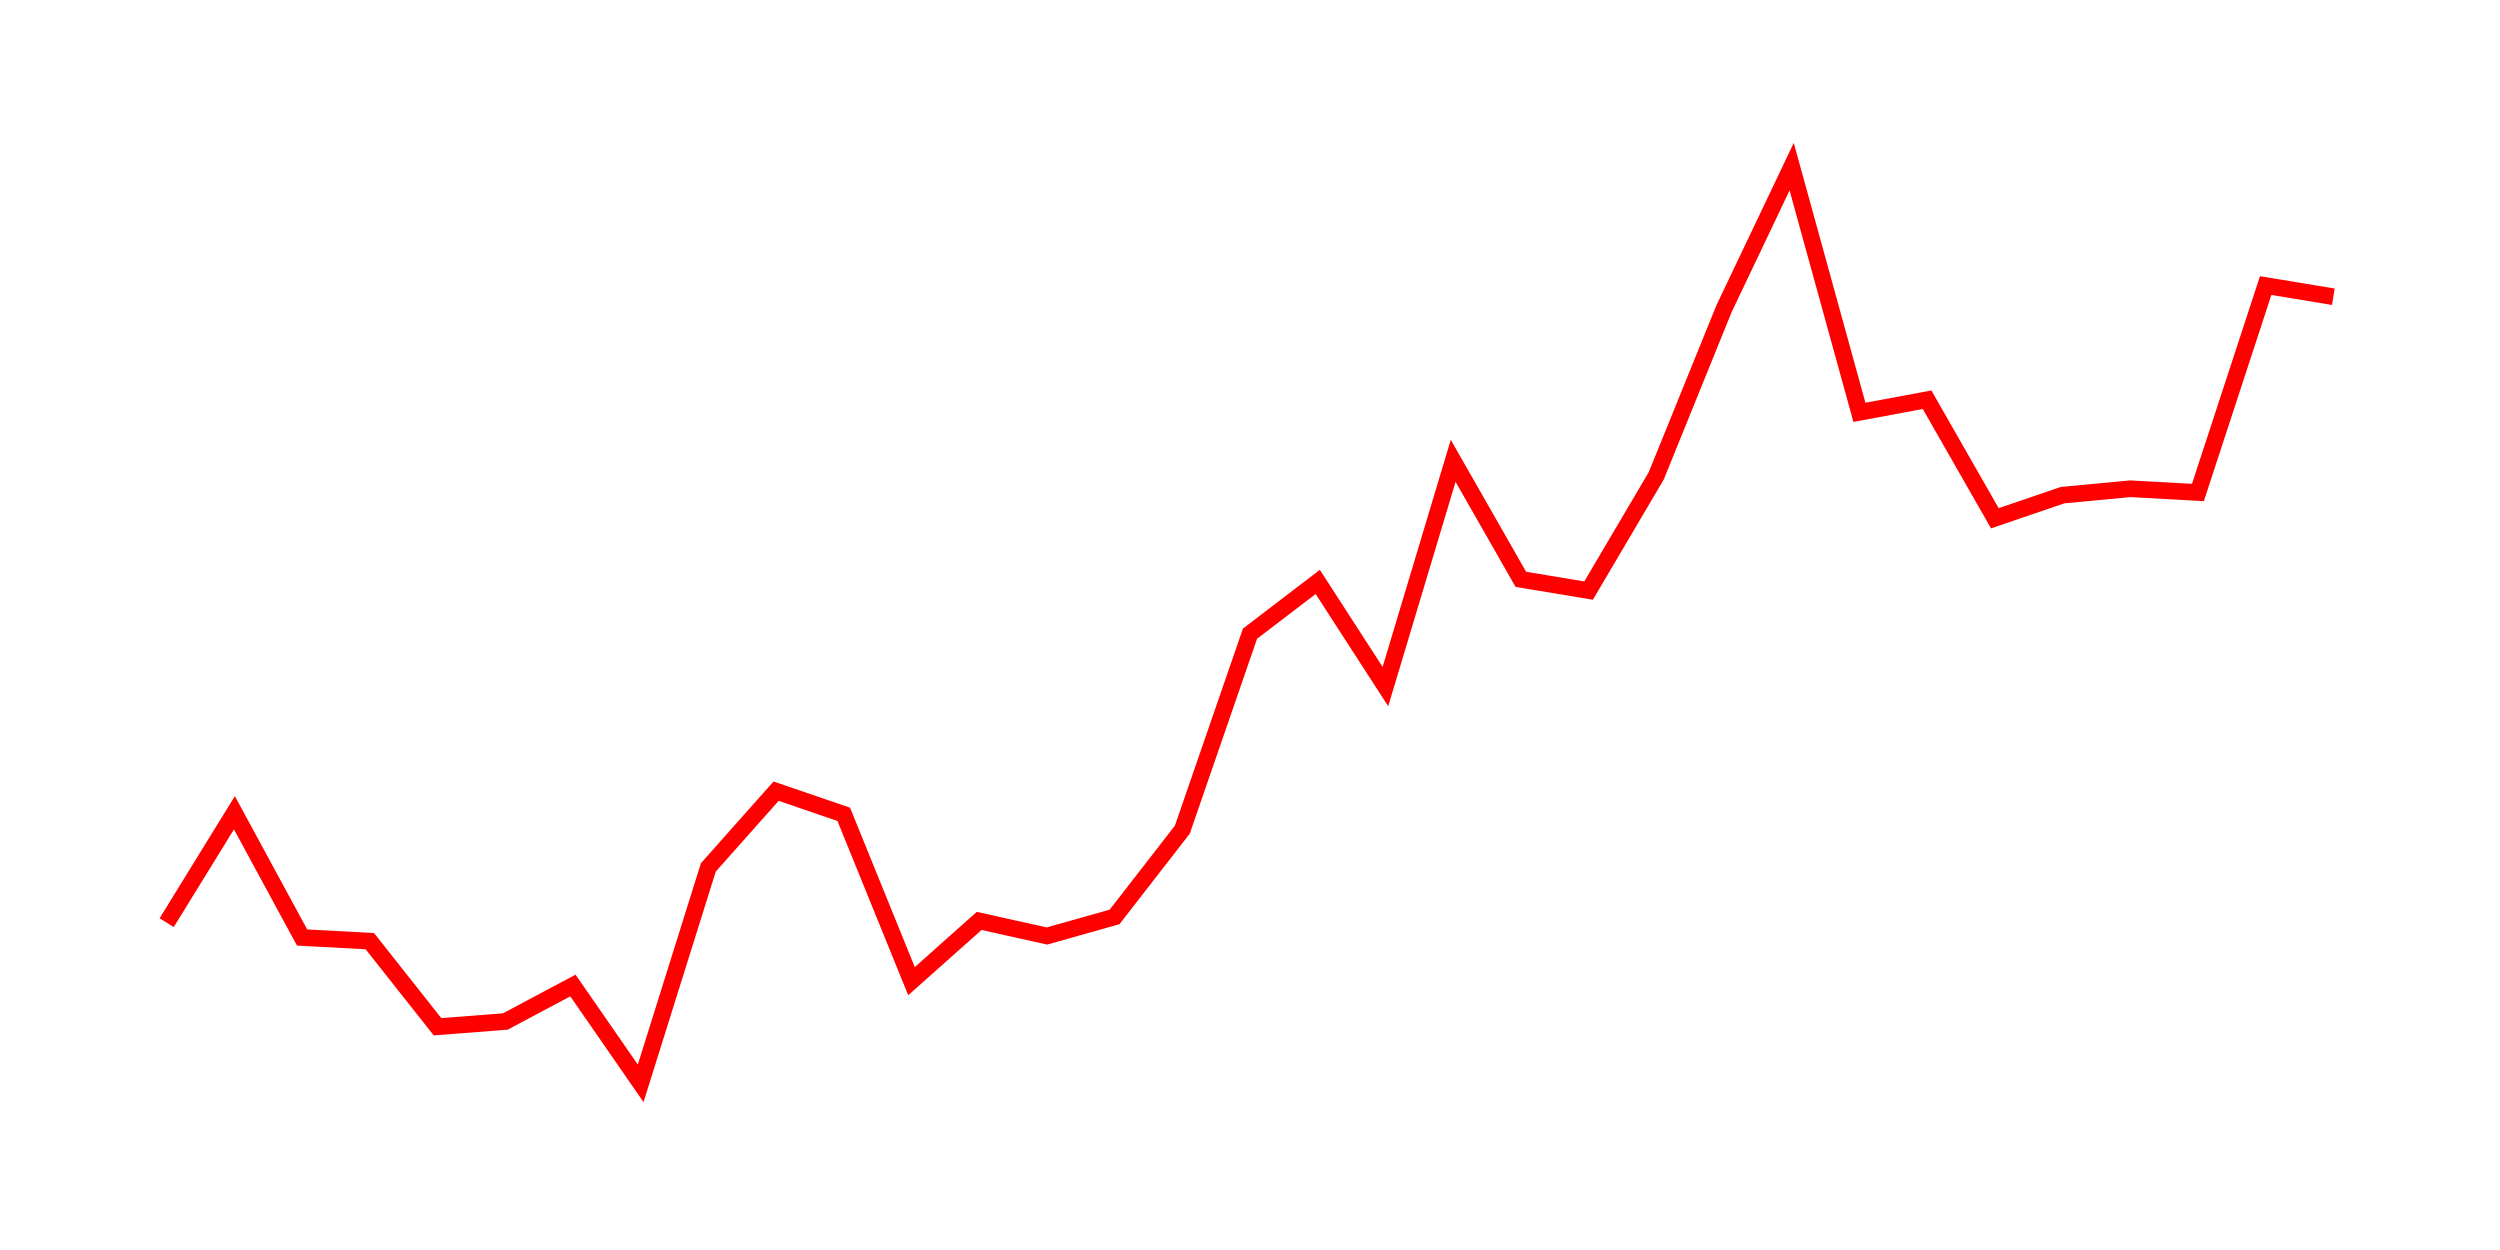 <svg width="300.0" height="150.0" xmlns="http://www.w3.org/2000/svg">
<polyline fill="none" stroke="red" stroke-width="2" points="20.00,110.72 28.13,97.53 36.25,112.50 44.38,112.94 52.50,123.21 60.63,122.58 68.75,118.26 76.88,130.00 85.00,104.09 93.13,94.94 101.25,97.72 109.38,117.74 117.50,110.51 125.63,112.32 133.75,110.03 141.88,99.56 150.00,76.04 158.13,69.83 166.25,82.39 174.38,55.30 182.50,69.52 190.63,70.87 198.75,57.10 206.88,37.05 215.00,20.00 223.13,49.48 231.25,47.97 239.38,62.19 247.50,59.42 255.63,58.65 263.75,59.10 271.88,34.27 280.00,35.61 " />
</svg>